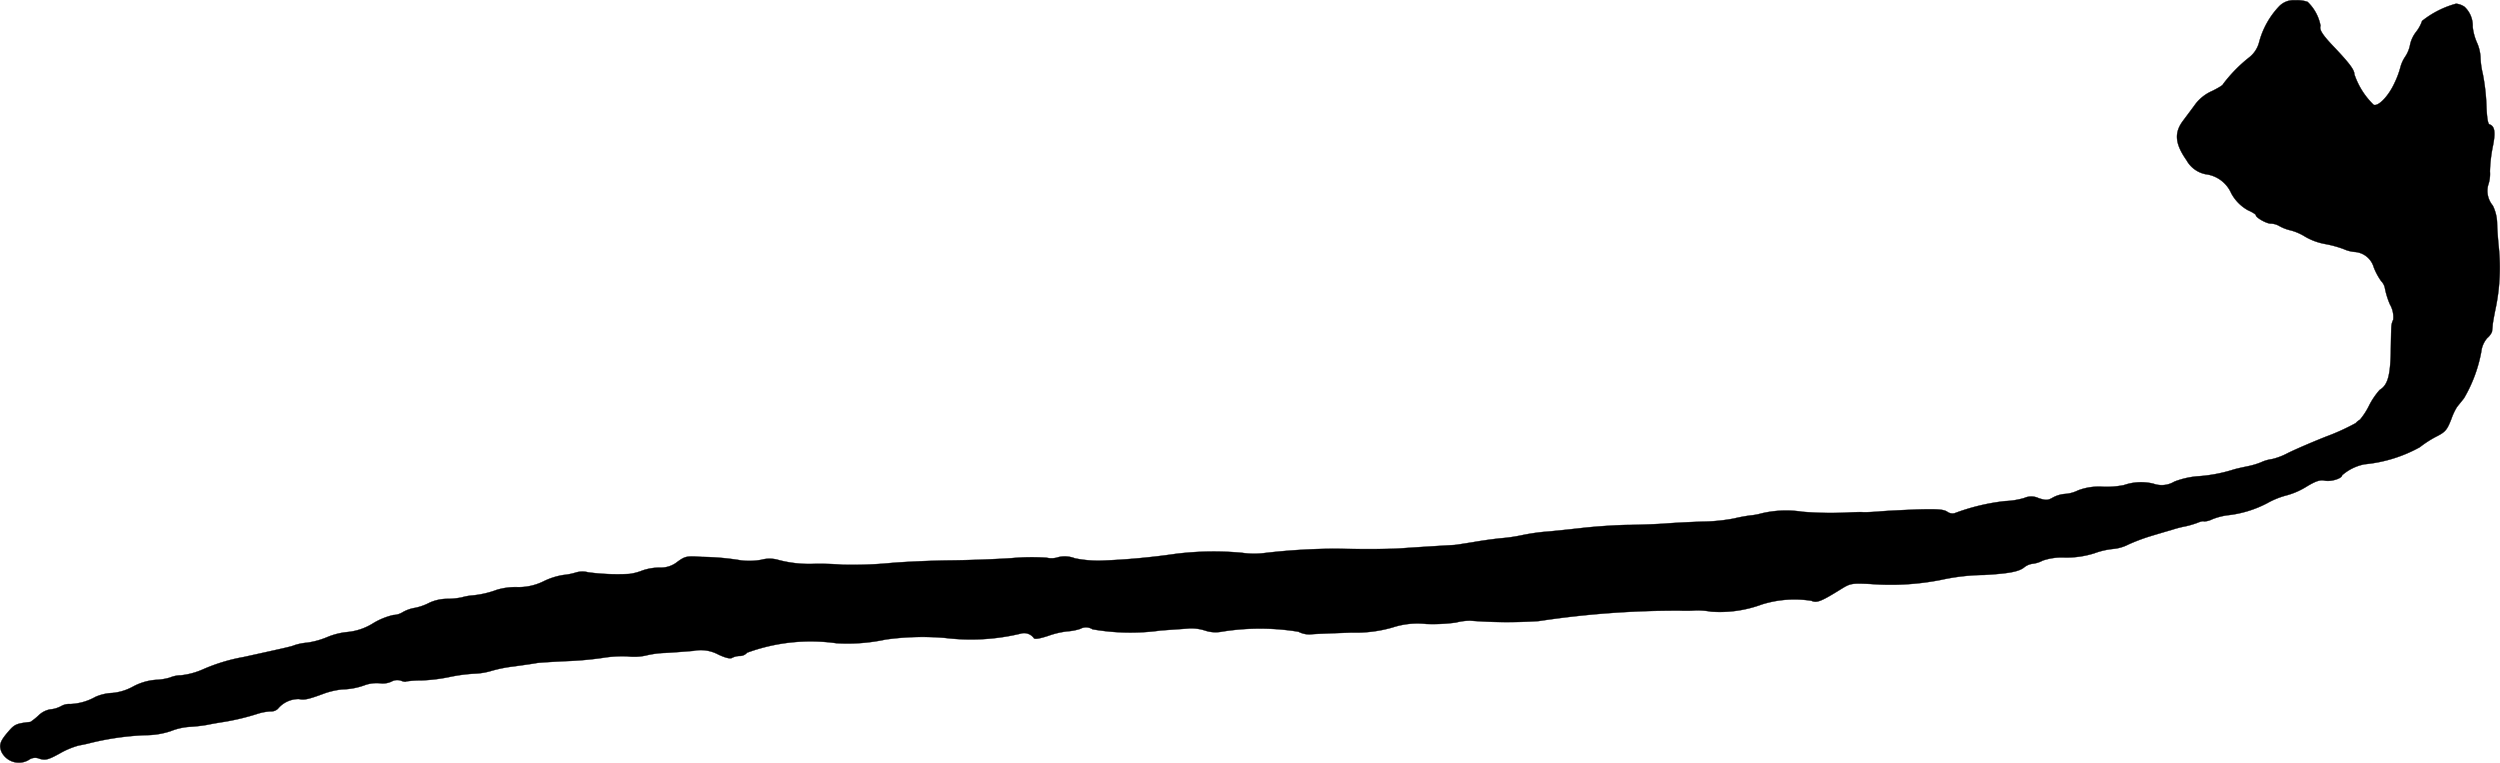 <?xml version="1.0" encoding="UTF-8"?>
<svg xmlns="http://www.w3.org/2000/svg"
     version="1.1"
     width="26.043mm"
     height="7.946mm"
     viewBox="0 0 73.823 22.524">
   <defs>
      <style type="text/css"><![CDATA[
      .a {
        stroke: #000;
        stroke-linecap: round;
        stroke-linejoin: round;
        stroke-width: 0.01px;
      }
    ]]></style>
   </defs>
   <path class="a"
         d="M67.299.189a2.447,2.447,0,0,0-.588,1.054.831.831,0,0,1-.297.454,4.277,4.277,0,0,0-.769.787c0,.03-.145.115-.315.2a1.261,1.261,0,0,0-.491.376c-.091.127-.26.351-.369.497-.273.357-.248.684.097,1.175a.828.828,0,0,0,.563.412.953.953,0,0,1,.757.563,1.246,1.246,0,0,0,.497.503c.127.055.23.121.23.145,0,.073.333.26.454.248a.532.532,0,0,1,.242.073,1.235,1.235,0,0,0,.333.127,1.55,1.55,0,0,1,.43.188,1.816,1.816,0,0,0,.575.212,3.248,3.248,0,0,1,.557.151,1.013,1.013,0,0,0,.321.085.629.629,0,0,1,.569.454,1.881,1.881,0,0,0,.218.406.412.412,0,0,1,.115.23,2.329,2.329,0,0,0,.145.46.745.745,0,0,1,.097.454.5.5,0,0,0-.055.212c-.006.061-.012.418-.018.781-.018.678-.097.939-.327,1.078a2.187,2.187,0,0,0-.309.454,2.049,2.049,0,0,1-.273.424.554.554,0,0,0-.127.103,6.491,6.491,0,0,1-.866.394c-.43.17-.945.394-1.139.491a1.958,1.958,0,0,1-.46.176,1.161,1.161,0,0,0-.333.097,2.213,2.213,0,0,1-.388.115c-.085.018-.267.055-.4.091a4.481,4.481,0,0,1-1.09.206,2.467,2.467,0,0,0-.678.157.726.726,0,0,1-.618.061,1.552,1.552,0,0,0-.872.042,2.606,2.606,0,0,1-.618.048,1.74,1.74,0,0,0-.739.109 1.0 1,0,0,1-.376.103.889.889,0,0,0-.357.103c-.157.091-.206.091-.424.024a.507.507,0,0,0-.43-.006,2.316,2.316,0,0,1-.563.091,6.183,6.183,0,0,0-1.49.357.261.261,0,0,1-.218-.042c-.109-.073-.291-.085-.921-.067-.43.018-.933.042-1.114.061-.182.012-.388.024-.454.018s-.236,0-.376.006a10.264,10.264,0,0,1-1.411-.018,3.169,3.169,0,0,0-1.211.048,1.809,1.809,0,0,1-.333.061,4.886,4.886,0,0,0-.485.091,5.361,5.361,0,0,1-.939.091c-.351.012-.824.036-1.06.055-.23.018-.709.036-1.06.042-.351,0-.987.042-1.423.091-.43.048-.945.103-1.133.115a6.118,6.118,0,0,0-.636.097,4.827,4.827,0,0,1-.624.091c-.182.018-.551.067-.818.115-.266.042-.527.085-.575.085-.436.024-1.296.079-1.545.097-.303.024-1.072.03-1.908.012a18.42,18.42,0,0,0-2.132.127,2.475,2.475,0,0,1-.666-.006,9.114,9.114,0,0,0-1.956.03,20.64,20.64,0,0,1-2.18.2,3.451,3.451,0,0,1-.8-.067.828.828,0,0,0-.485-.036.641.641,0,0,1-.351.018,6.615,6.615,0,0,0-1.03.012c-.436.03-1.248.061-1.817.067-.563.006-1.399.042-1.847.085a11.927,11.927,0,0,1-1.333.042,8.673,8.673,0,0,0-.89-.024,3.538,3.538,0,0,1-.999-.115.924.924,0,0,0-.509-.006,1.994,1.994,0,0,1-.594.018,7.56,7.56,0,0,0-1.157-.103c-.454-.03-.491-.024-.727.145a.765.765,0,0,1-.515.17,1.61,1.61,0,0,0-.515.085,1.582,1.582,0,0,1-.394.103,6.584,6.584,0,0,1-1.211-.048.66.66,0,0,0-.363.006,1.899,1.899,0,0,1-.369.073,2.041,2.041,0,0,0-.575.182,1.669,1.669,0,0,1-.812.176,1.963,1.963,0,0,0-.575.079,2.83,2.83,0,0,1-.763.17,1.622,1.622,0,0,0-.279.055,2.238,2.238,0,0,1-.442.042,1.288,1.288,0,0,0-.509.115,1.602,1.602,0,0,1-.424.151,1.097,1.097,0,0,0-.363.127.557.557,0,0,1-.279.085,2.046,2.046,0,0,0-.594.242,1.728,1.728,0,0,1-.757.26,2.09,2.09,0,0,0-.588.145,2.414,2.414,0,0,1-.606.17,1.6,1.6,0,0,0-.388.079c-.055.03-.333.091-1.49.345a5.284,5.284,0,0,0-1.211.369,2.171,2.171,0,0,1-.636.17.864.864,0,0,0-.327.067,1.658,1.658,0,0,1-.412.067,1.688,1.688,0,0,0-.69.206,1.565,1.565,0,0,1-.6.182,1.374,1.374,0,0,0-.497.115,1.649,1.649,0,0,1-.745.212.474.474,0,0,0-.267.061.828.828,0,0,1-.327.097.66.66,0,0,0-.345.182,1.873,1.873,0,0,1-.236.188C.485,21.364.43,21.388.249,21.6c-.248.285-.291.406-.2.612a.573.573,0,0,0,.773.243l.033-.019a.32.32,0,0,1,.315-.03c.176.048.254.03.594-.157a2.396,2.396,0,0,1,.563-.236c.097-.018.218-.042.267-.055A8.181,8.181,0,0,1,4.289,21.709a2.356,2.356,0,0,0,.757-.121,1.826,1.826,0,0,1,.575-.127,4.606,4.606,0,0,0,.485-.055c.085-.018.315-.061.515-.091A6.974,6.974,0,0,0,7.62,21.073a1.538,1.538,0,0,1,.376-.067.276.276,0,0,0,.212-.079.795.795,0,0,1,.624-.285c.151.036.285.006.757-.17a2.36,2.36,0,0,1,.515-.115,2.059,2.059,0,0,0,.69-.133,1.054,1.054,0,0,1,.424-.048.628.628,0,0,0,.339-.048.351.351,0,0,1,.279-.03c.073.03.145.042.157.024a2.905,2.905,0,0,1,.448-.03,5.124,5.124,0,0,0,.812-.097,4.9,4.9,0,0,1,.763-.103,1.973,1.973,0,0,0,.485-.079,4.052,4.052,0,0,1,.66-.133c.303-.042.612-.085.697-.103.085-.012.478-.036.878-.055a10.173,10.173,0,0,0,1.072-.097,3.558,3.558,0,0,1,.727-.042,1.653,1.653,0,0,0,.527-.024,2.821,2.821,0,0,1,.576-.079c.236-.012.612-.042.842-.061a1.097,1.097,0,0,1,.733.109c.206.097.351.133.406.097a.516.516,0,0,1,.23-.055.281.281,0,0,0,.212-.097,5.467,5.467,0,0,1,2.641-.279,5.394,5.394,0,0,0,1.448-.109,7.89,7.89,0,0,1,1.756-.048,6.31,6.31,0,0,0,2.235-.127.354.354,0,0,1,.388.133c.024.042.182.012.424-.067a2.536,2.536,0,0,1,.563-.133,1.559,1.559,0,0,0,.382-.073.352.352,0,0,1,.363.012,6.482,6.482,0,0,0,2.011.036c.315-.024.697-.048.848-.061a1.326,1.326,0,0,1,.46.061.979.979,0,0,0,.454.042,7.06,7.06,0,0,1,2.308-.006.691.691,0,0,0,.412.073c.151-.012.672-.03,1.157-.048a3.91,3.91,0,0,0,1.211-.151,2.369,2.369,0,0,1,.993-.103,5.072,5.072,0,0,0,.878-.042,1.696,1.696,0,0,1,.424-.055,14.031,14.031,0,0,0,2.017.012,27.397,27.397,0,0,1,4.161-.309,4.194,4.194,0,0,0,.485-.006,2.312,2.312,0,0,1,.448.036,3.578,3.578,0,0,0,1.496-.212,3.237,3.237,0,0,1,1.466-.109c.157.073.291.018.866-.339.285-.176.315-.182.872-.157a7.7,7.7,0,0,0,2.09-.121,6.239,6.239,0,0,1,1.272-.145c.727-.042,1.018-.097,1.175-.218a.502.502,0,0,1,.273-.115.827.827,0,0,0,.279-.091,1.751,1.751,0,0,1,.654-.091,2.74,2.74,0,0,0,.878-.127,2.252,2.252,0,0,1,.551-.127,1.235,1.235,0,0,0,.454-.133,5.513,5.513,0,0,1,.642-.242c.2-.061.485-.145.636-.188a3.383,3.383,0,0,1,.424-.109,2.774,2.774,0,0,0,.327-.097c.097-.042.188-.061.2-.042a.622.622,0,0,0,.248-.067,1.935,1.935,0,0,1,.436-.115,3.279,3.279,0,0,0,1.181-.357,2.405,2.405,0,0,1,.588-.236,2.203,2.203,0,0,0,.575-.254c.273-.164.394-.206.539-.176.194.036.509-.067.509-.157a1.409,1.409,0,0,1,.666-.327,4.186,4.186,0,0,0,1.629-.503,3.226,3.226,0,0,1,.466-.303c.291-.145.339-.2.472-.545a1.75,1.75,0,0,1,.157-.333c.03-.042.127-.157.212-.267a4.207,4.207,0,0,0,.509-1.369.744.744,0,0,1,.176-.406.519.519,0,0,0,.139-.182c.006-.036.018-.133.024-.23.012-.091.048-.285.079-.436A5.91,5.91,0,0,0,73.786,7.287c-.018-.17-.042-.472-.048-.678A1.231,1.231,0,0,0,73.61,6.07a.675.675,0,0,1-.139-.594,1.031,1.031,0,0,0,.055-.418,4.326,4.326,0,0,1,.085-.733c.085-.418.061-.6-.103-.654-.042-.018-.073-.206-.085-.539a6.005,6.005,0,0,0-.109-.957,2.355,2.355,0,0,1-.067-.497,1.218,1.218,0,0,0-.109-.43,1.577,1.577,0,0,1-.121-.454.764.764,0,0,0-.242-.594.543.543,0,0,0-.248-.091,2.793,2.793,0,0,0-1.005.509,1.086,1.086,0,0,1-.17.315.946.946,0,0,0-.182.376.954.954,0,0,1-.145.363,1.037,1.037,0,0,0-.145.321,2.566,2.566,0,0,1-.17.454c-.176.388-.478.703-.618.648a2.253,2.253,0,0,1-.569-.902c0-.133-.151-.333-.63-.836-.315-.333-.412-.485-.369-.594A1.306,1.306,0,0,0,68.141.055a.968.968,0,0,0-.369-.048A.594.594,0,0,0,67.299.189Z"/>
</svg>
